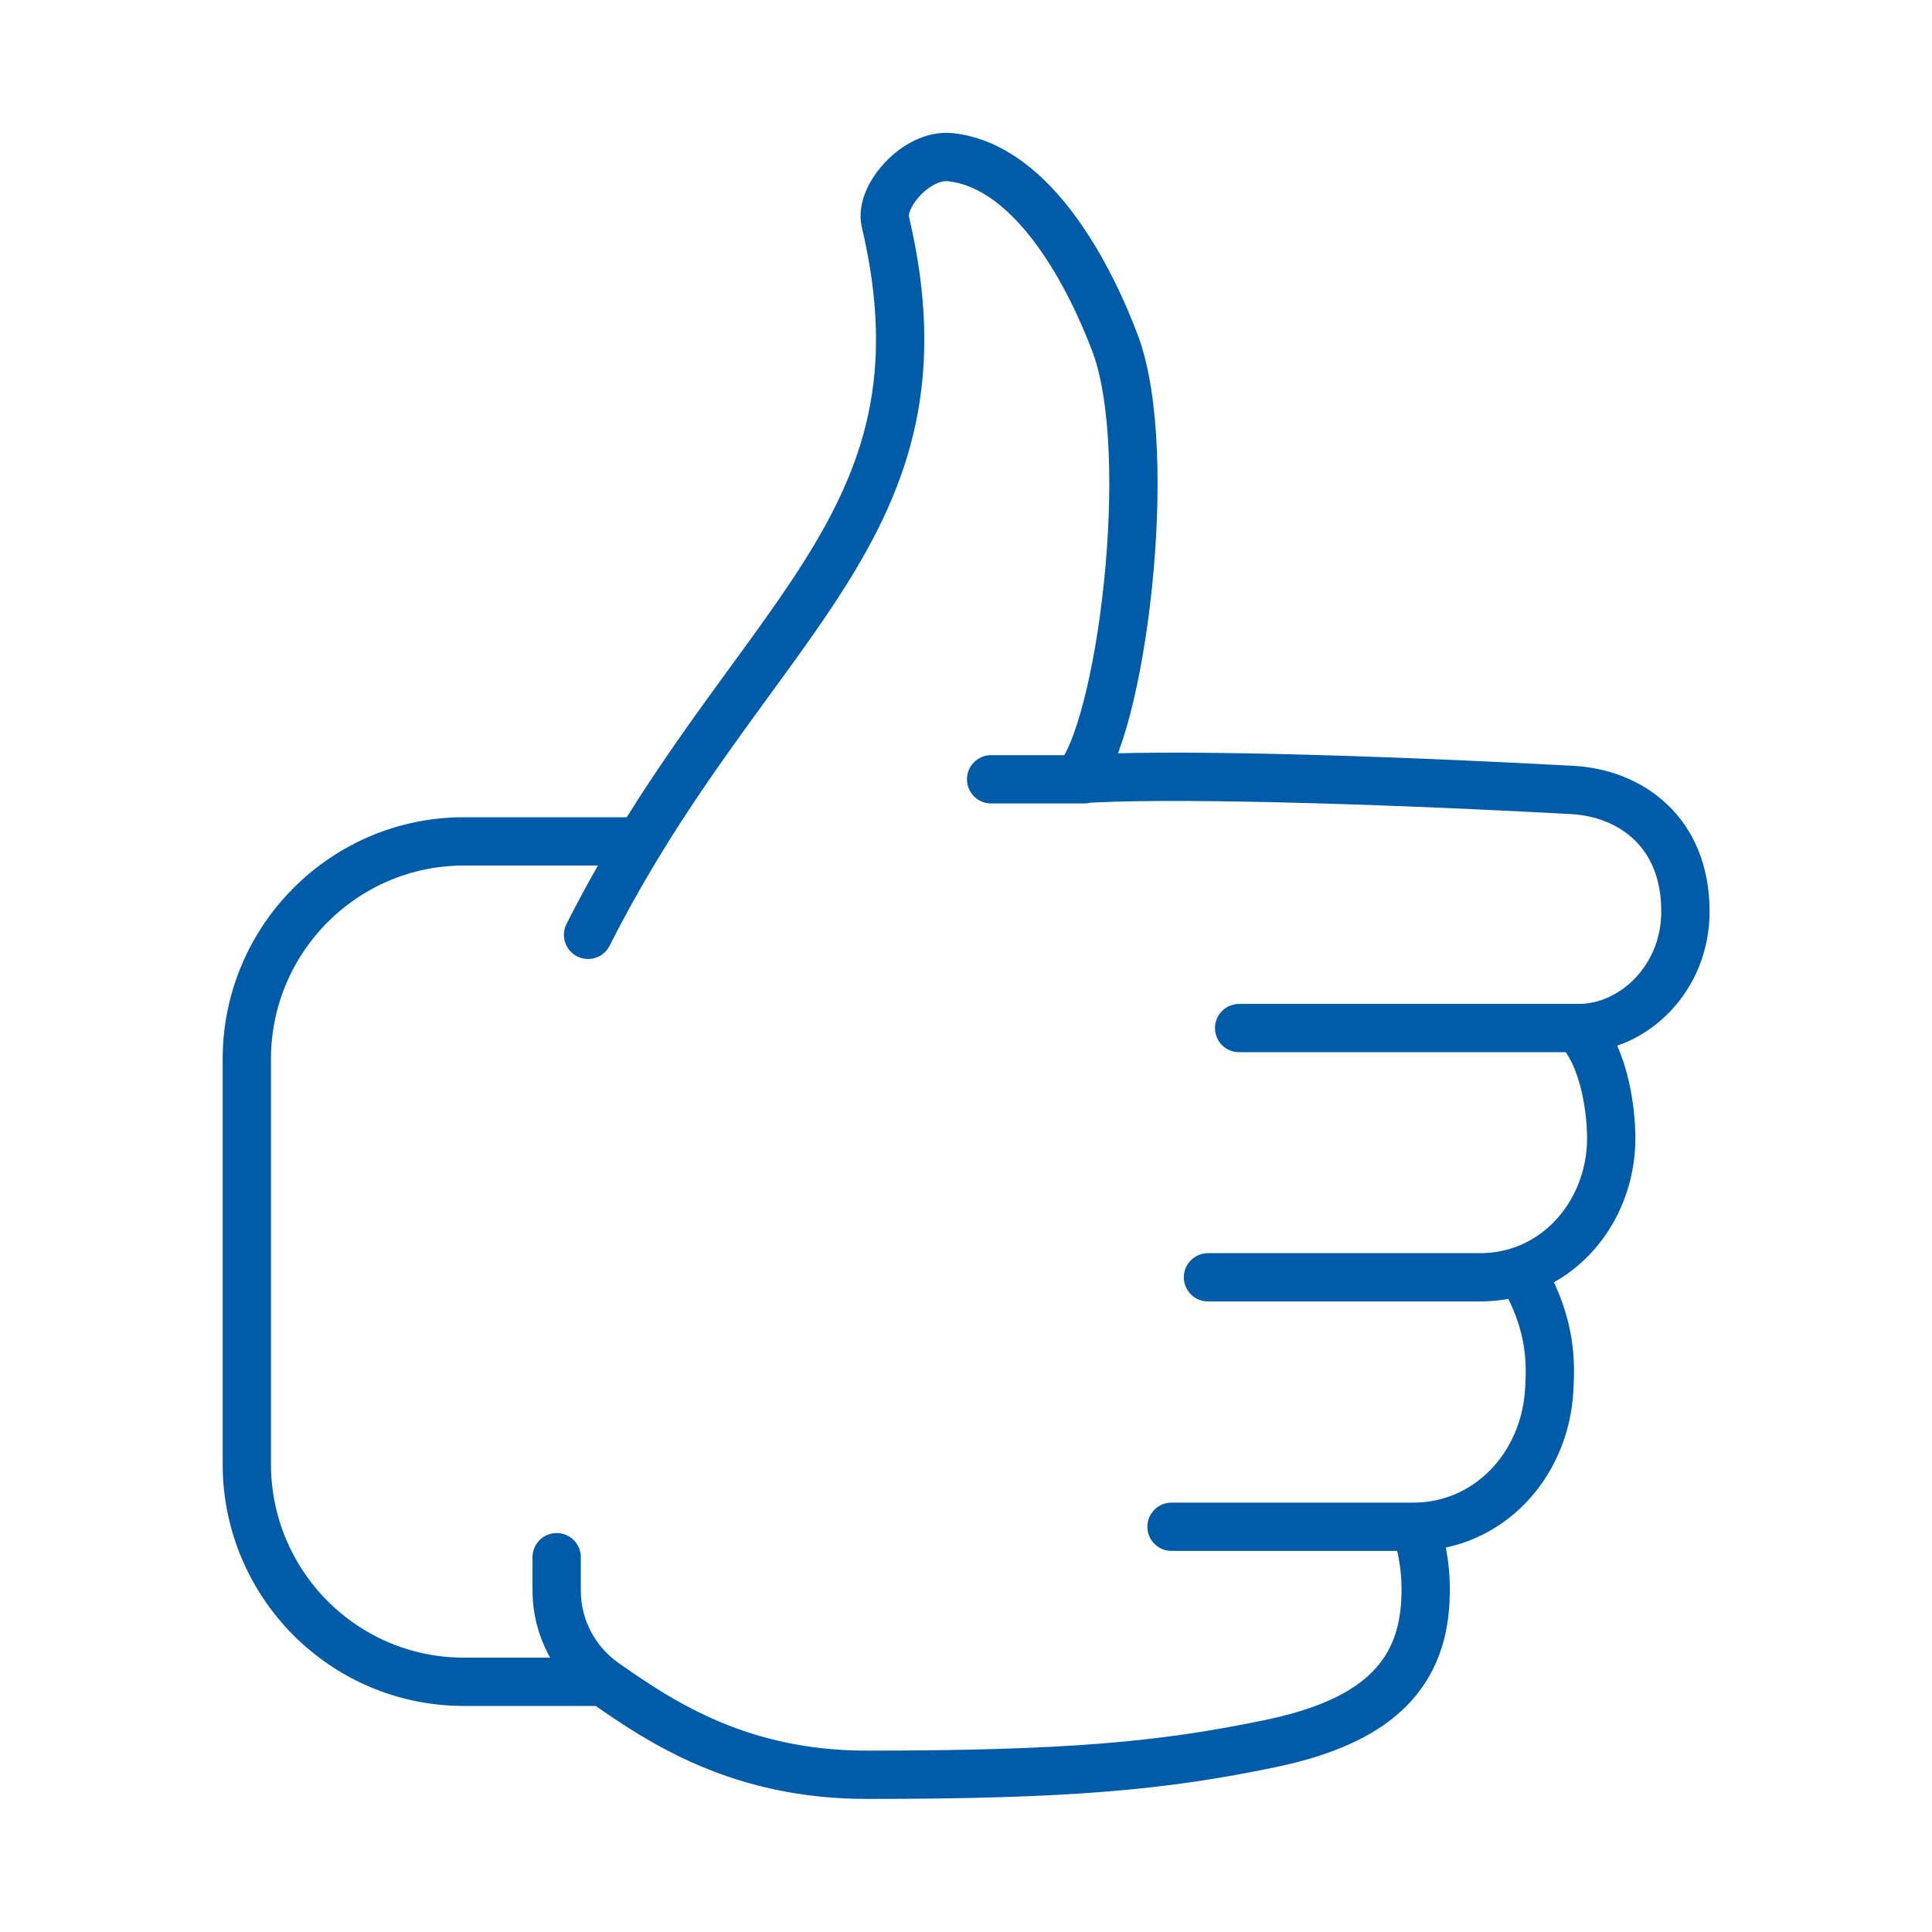 <?xml version="1.0" encoding="UTF-8"?>
<!-- Generator: Adobe Illustrator 25.2.3, SVG Export Plug-In . SVG Version: 6.00 Build 0)  -->
<svg xmlns="http://www.w3.org/2000/svg" xmlns:xlink="http://www.w3.org/1999/xlink" version="1.1" id="Ebene_1" x="0px" y="0px" viewBox="0 0 80 80" style="enable-background:new 0 0 80 80;" xml:space="preserve">
<style type="text/css">
	.st0{fill:none;stroke:#005CA9;stroke-width:2;stroke-linecap:round;stroke-linejoin:round;stroke-miterlimit:10;}
	.st1{fill:#005CA9;}
	
		.st2{clip-path:url(#SVGID_2_);fill:none;stroke:#005CA9;stroke-width:2;stroke-linecap:round;stroke-linejoin:round;stroke-miterlimit:10;}
</style>
<g>
	<path class="st0" d="M21.14,34.84h-1.93c-4.96,0-8.99,4.04-8.99,9.02v16.76c0,4.98,4.02,9.02,8.99,9.02h5.52 M44.89,32.27h-3.85    M58.67,63.35c0.22,0.81,0.44,1.78,0.34,3.14c-0.24,3.3-2.57,4.91-6.42,5.71c-4.41,0.92-8.35,1.29-16.69,1.29   c-5.24,0-8.48-2.14-10.86-3.81c-1.25-0.88-1.99-2.3-1.99-3.82v-1.38 M20.49,34.84h5.78 M65.36,42.64c1.11,1.15,1.41,3.56,1.35,4.81   c-0.16,3-2.43,5.44-5.41,5.44H50.02 M63.12,52.89c1.11,2.01,1.1,3.49,1.03,4.68c-0.18,3.11-2.52,5.65-5.63,5.65H48.51 M24.35,38.71   c6.63-13.1,15.32-16.79,12.31-29.53c-0.25-1.05,1.3-2.83,2.71-2.67c3.52,0.4,5.84,5.14,6.81,7.72c1.71,4.58,0.22,16.13-1.6,18.04   c3.46-0.25,11.76-0.03,20.52,0.44c2.41,0.13,4.69,1.73,4.69,5.03c0,2.82-2.2,4.83-4.41,4.83H51.31"></path>
</g>
</svg>

